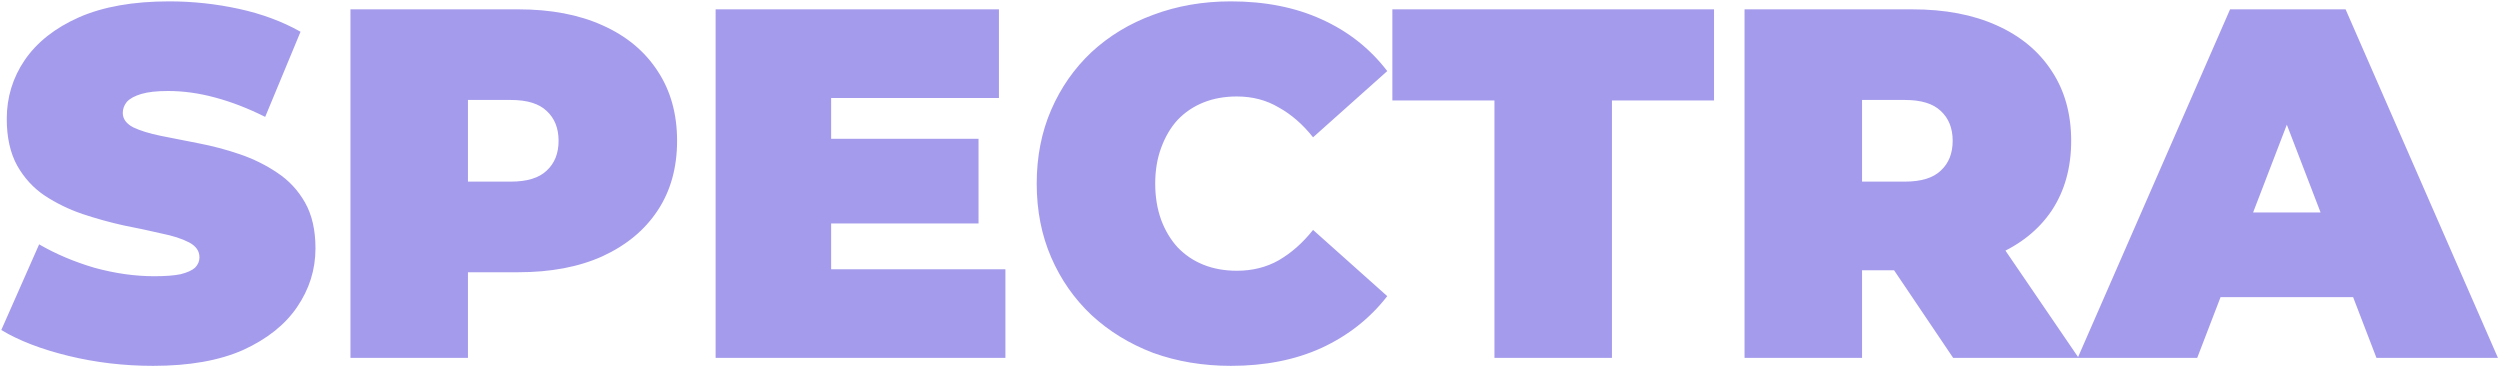 <svg width="482" height="71" viewBox="0 0 482 71" fill="none" xmlns="http://www.w3.org/2000/svg">
<path d="M29.528 70.536C23.896 70.536 18.456 69.896 13.208 68.616C7.96 67.336 3.64 65.672 0.248 63.624L7.544 47.112C10.744 48.968 14.296 50.472 18.2 51.624C22.168 52.712 26.008 53.256 29.72 53.256C31.896 53.256 33.592 53.128 34.808 52.872C36.088 52.552 37.016 52.136 37.592 51.624C38.168 51.048 38.456 50.376 38.456 49.608C38.456 48.392 37.784 47.432 36.44 46.728C35.096 46.024 33.304 45.448 31.064 45C28.888 44.488 26.488 43.976 23.864 43.464C21.24 42.888 18.584 42.152 15.896 41.256C13.272 40.36 10.84 39.176 8.6 37.704C6.424 36.232 4.664 34.312 3.32 31.944C1.976 29.512 1.304 26.504 1.304 22.92C1.304 18.76 2.456 14.984 4.76 11.592C7.128 8.136 10.616 5.384 15.224 3.336C19.896 1.288 25.688 0.264 32.6 0.264C37.144 0.264 41.624 0.744 46.04 1.704C50.456 2.664 54.424 4.136 57.944 6.12L51.128 22.536C47.8 20.872 44.568 19.624 41.432 18.792C38.36 17.96 35.352 17.544 32.408 17.544C30.232 17.544 28.504 17.736 27.224 18.12C25.944 18.504 25.016 19.016 24.44 19.656C23.928 20.296 23.672 21 23.672 21.768C23.672 22.92 24.344 23.848 25.688 24.552C27.032 25.192 28.792 25.736 30.968 26.184C33.208 26.632 35.64 27.112 38.264 27.624C40.952 28.136 43.608 28.84 46.232 29.736C48.856 30.632 51.256 31.816 53.432 33.288C55.672 34.76 57.464 36.68 58.808 39.048C60.152 41.416 60.824 44.36 60.824 47.88C60.824 51.976 59.64 55.752 57.272 59.208C54.968 62.6 51.512 65.352 46.904 67.464C42.296 69.512 36.504 70.536 29.528 70.536ZM67.566 69V1.8H99.918C106.19 1.8 111.598 2.824 116.142 4.872C120.75 6.92 124.302 9.864 126.798 13.704C129.294 17.48 130.542 21.96 130.542 27.144C130.542 32.328 129.294 36.808 126.798 40.584C124.302 44.36 120.75 47.304 116.142 49.416C111.598 51.464 106.19 52.488 99.918 52.488H80.142L90.222 42.792V69H67.566ZM90.222 45.288L80.142 35.016H98.478C101.614 35.016 103.918 34.312 105.39 32.904C106.926 31.496 107.694 29.576 107.694 27.144C107.694 24.712 106.926 22.792 105.39 21.384C103.918 19.976 101.614 19.272 98.478 19.272H80.142L90.222 9V45.288ZM158.708 26.76H188.66V43.08H158.708V26.76ZM160.244 51.912H193.844V69H137.972V1.8H192.596V18.888H160.244V51.912ZM237.318 70.536C231.942 70.536 226.95 69.704 222.342 68.04C217.798 66.312 213.83 63.88 210.438 60.744C207.11 57.608 204.518 53.896 202.662 49.608C200.806 45.32 199.878 40.584 199.878 35.4C199.878 30.216 200.806 25.48 202.662 21.192C204.518 16.904 207.11 13.192 210.438 10.056C213.83 6.92 217.798 4.52 222.342 2.856C226.95 1.128 231.942 0.264 237.318 0.264C243.91 0.264 249.734 1.416 254.79 3.72C259.91 6.024 264.134 9.352 267.462 13.704L253.158 26.472C251.174 23.976 248.966 22.056 246.534 20.712C244.166 19.304 241.478 18.6 238.47 18.6C236.102 18.6 233.958 18.984 232.038 19.752C230.118 20.52 228.454 21.64 227.046 23.112C225.702 24.584 224.646 26.376 223.878 28.488C223.11 30.536 222.726 32.84 222.726 35.4C222.726 37.96 223.11 40.296 223.878 42.408C224.646 44.456 225.702 46.216 227.046 47.688C228.454 49.16 230.118 50.28 232.038 51.048C233.958 51.816 236.102 52.2 238.47 52.2C241.478 52.2 244.166 51.528 246.534 50.184C248.966 48.776 251.174 46.824 253.158 44.328L267.462 57.096C264.134 61.384 259.91 64.712 254.79 67.08C249.734 69.384 243.91 70.536 237.318 70.536ZM288.127 69V19.368H268.447V1.8H330.463V19.368H310.783V69H288.127ZM336.347 69V1.8H368.699C374.971 1.8 380.379 2.824 384.923 4.872C389.531 6.92 393.083 9.864 395.579 13.704C398.075 17.48 399.323 21.96 399.323 27.144C399.323 32.328 398.075 36.808 395.579 40.584C393.083 44.296 389.531 47.144 384.923 49.128C380.379 51.112 374.971 52.104 368.699 52.104H348.923L359.003 42.792V69H336.347ZM376.571 69L360.059 44.52H384.059L400.763 69H376.571ZM359.003 45.288L348.923 35.016H367.259C370.395 35.016 372.699 34.312 374.171 32.904C375.707 31.496 376.475 29.576 376.475 27.144C376.475 24.712 375.707 22.792 374.171 21.384C372.699 19.976 370.395 19.272 367.259 19.272H348.923L359.003 9V45.288ZM400.582 69L429.958 1.8H452.23L481.606 69H458.182L436.486 12.552H445.318L423.622 69H400.582ZM418.054 57.288L423.814 40.968H454.726L460.486 57.288H418.054Z" fill="#A49BEC"/>
</svg>
